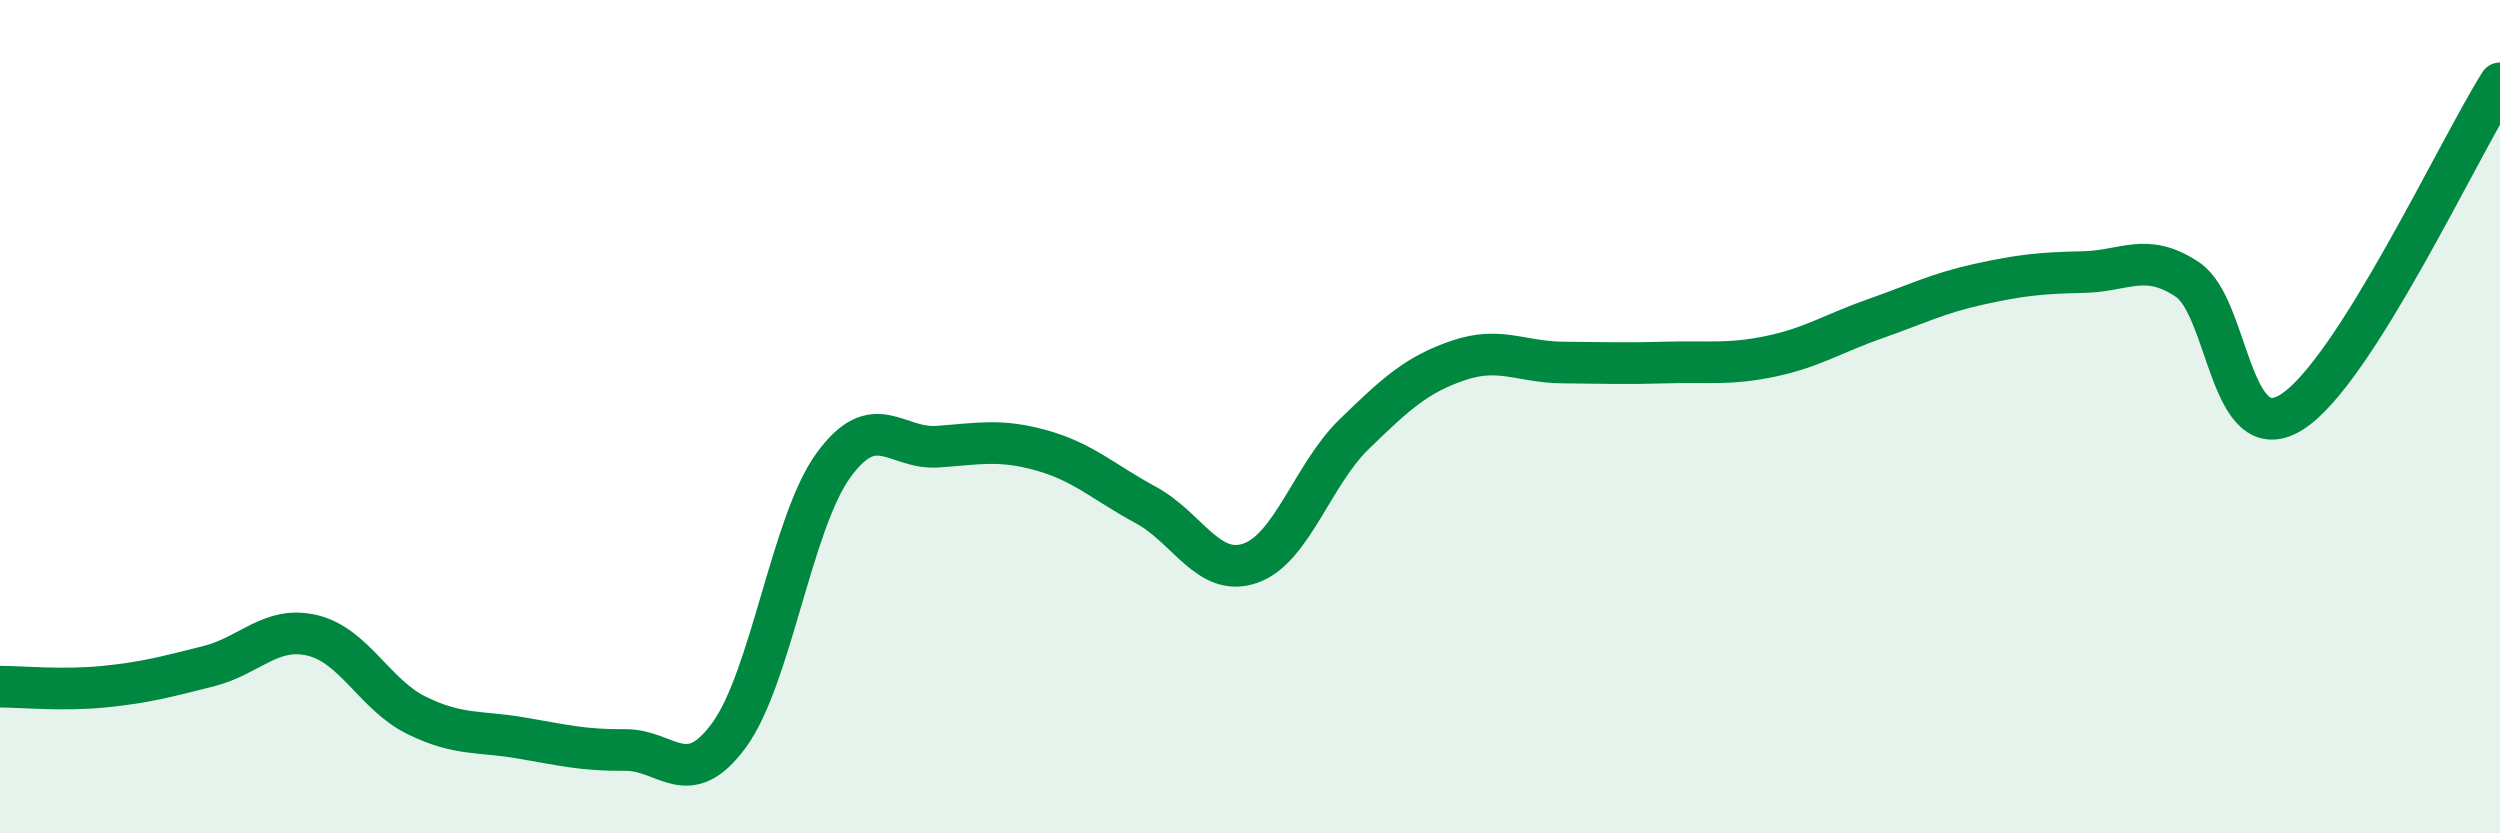 
    <svg width="60" height="20" viewBox="0 0 60 20" xmlns="http://www.w3.org/2000/svg">
      <path
        d="M 0,16.48 C 0.5,16.48 1.5,16.58 2.5,16.48 C 3.5,16.38 4,16.24 5,15.99 C 6,15.74 6.5,15.01 7.5,15.25 C 8.5,15.49 9,16.68 10,17.17 C 11,17.66 11.5,17.54 12.5,17.71 C 13.5,17.88 14,18.01 15,18 C 16,17.99 16.5,19.01 17.5,17.64 C 18.5,16.27 19,12.55 20,11.17 C 21,9.79 21.5,10.79 22.5,10.72 C 23.5,10.65 24,10.53 25,10.81 C 26,11.09 26.5,11.58 27.5,12.12 C 28.5,12.66 29,13.86 30,13.52 C 31,13.18 31.5,11.39 32.5,10.42 C 33.5,9.45 34,8.99 35,8.65 C 36,8.31 36.5,8.69 37.5,8.7 C 38.5,8.71 39,8.73 40,8.7 C 41,8.67 41.5,8.76 42.5,8.55 C 43.5,8.34 44,8 45,7.65 C 46,7.3 46.5,7.04 47.5,6.82 C 48.5,6.6 49,6.55 50,6.53 C 51,6.51 51.5,6.04 52.5,6.71 C 53.5,7.38 53.5,10.83 55,9.89 C 56.5,8.95 59,3.58 60,2L60 20L0 20Z"
        fill="#008740"
        opacity="0.1"
        stroke-linecap="round"
        stroke-linejoin="round"
      />
      <path
        d="M 0,16.48 C 0.5,16.48 1.5,16.58 2.5,16.48 C 3.5,16.38 4,16.24 5,15.99 C 6,15.74 6.5,15.01 7.5,15.25 C 8.5,15.49 9,16.68 10,17.17 C 11,17.66 11.5,17.54 12.5,17.71 C 13.5,17.88 14,18.01 15,18 C 16,17.99 16.5,19.01 17.5,17.64 C 18.5,16.27 19,12.55 20,11.17 C 21,9.79 21.5,10.79 22.5,10.72 C 23.5,10.65 24,10.53 25,10.81 C 26,11.09 26.5,11.58 27.5,12.12 C 28.5,12.66 29,13.86 30,13.52 C 31,13.18 31.5,11.39 32.5,10.42 C 33.5,9.45 34,8.99 35,8.65 C 36,8.31 36.5,8.69 37.5,8.7 C 38.5,8.71 39,8.73 40,8.7 C 41,8.67 41.5,8.76 42.5,8.55 C 43.5,8.34 44,8 45,7.65 C 46,7.3 46.5,7.04 47.5,6.82 C 48.5,6.6 49,6.55 50,6.53 C 51,6.51 51.5,6.04 52.5,6.71 C 53.5,7.38 53.5,10.83 55,9.89 C 56.5,8.95 59,3.58 60,2"
        stroke="#008740"
        stroke-width="1"
        fill="none"
        stroke-linecap="round"
        stroke-linejoin="round"
      />
    </svg>
  